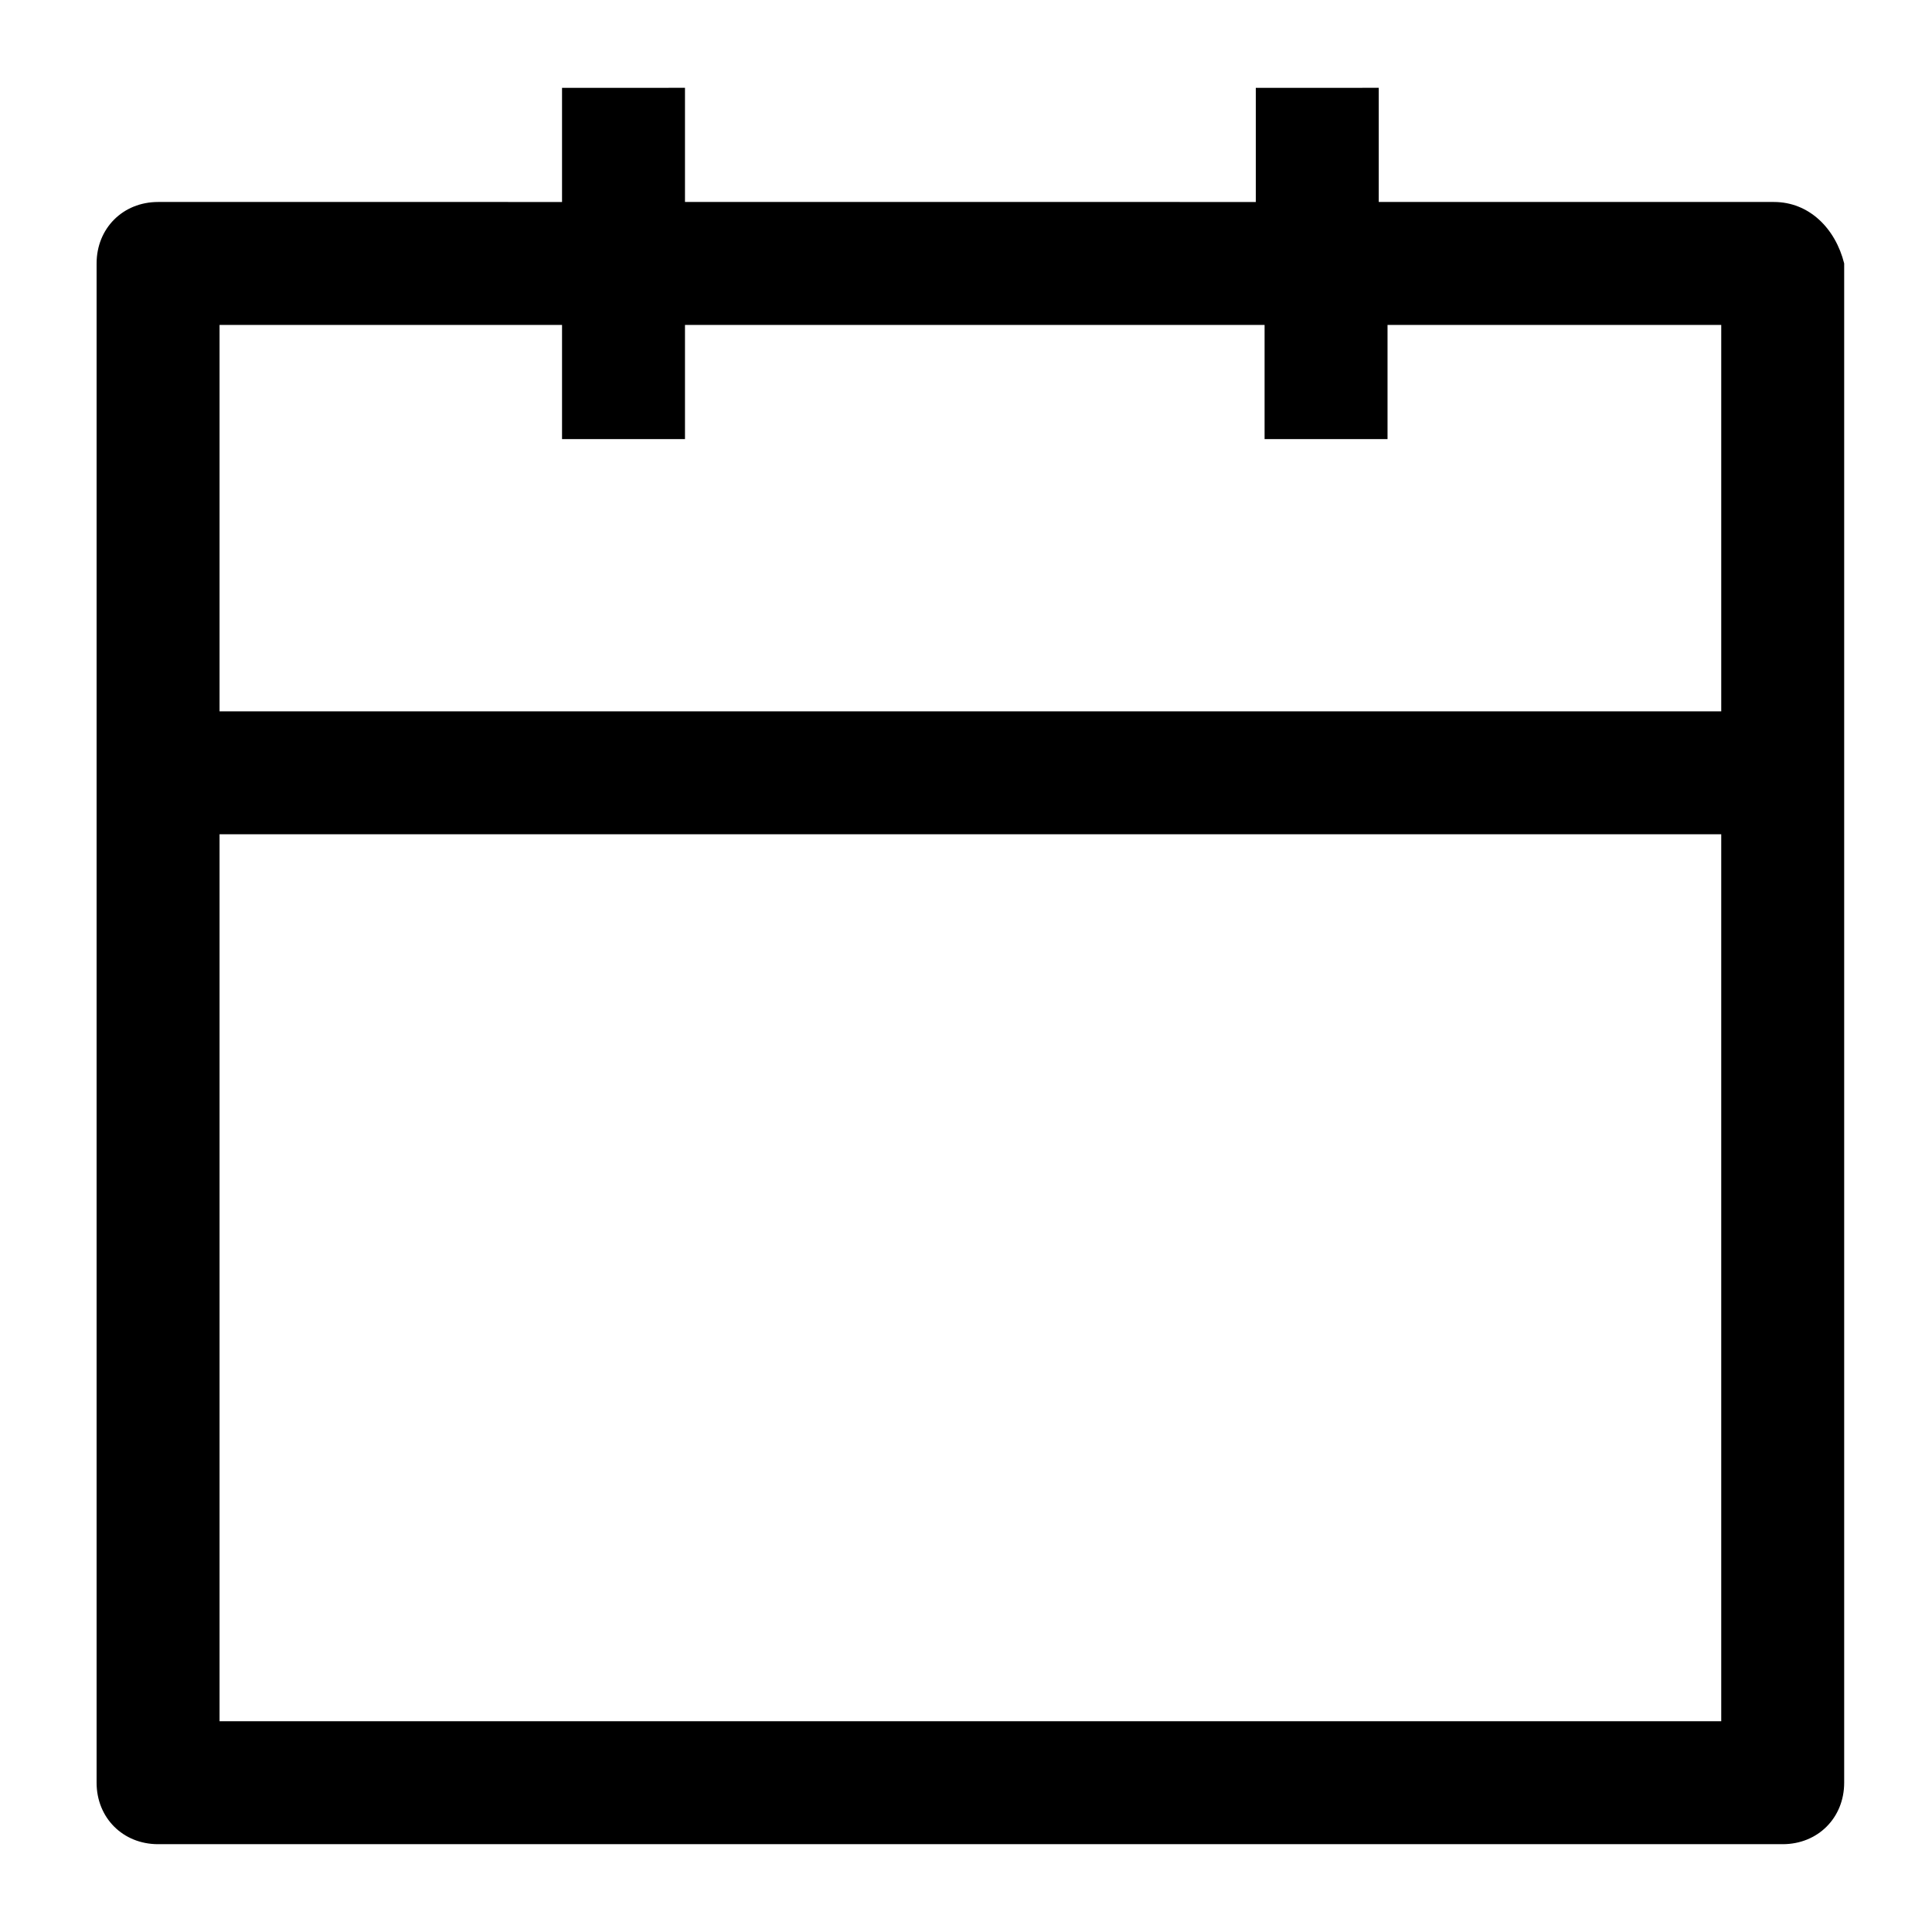 <svg xmlns="http://www.w3.org/2000/svg" viewBox="0 0 1024 1024" width="1em" height="1em"><path d="M940.218 107.055H730.764v-60.51H665.6v60.51H363.055v-60.51H297.89v60.51H83.78c-18.617 0-32.581 13.963-32.581 32.581v805.237c0 18.618 13.964 32.582 32.582 32.582h861.09c18.619 0 32.583-13.964 32.583-32.582V139.636c-4.655-18.618-18.619-32.581-37.237-32.581zm-642.327 65.163v60.51h65.164v-60.51h307.2v60.51h65.163v-60.51h176.873v204.8H116.364v-204.8H297.89zM116.364 912.291V442.18H912.29v470.11H116.364z"></path></svg>